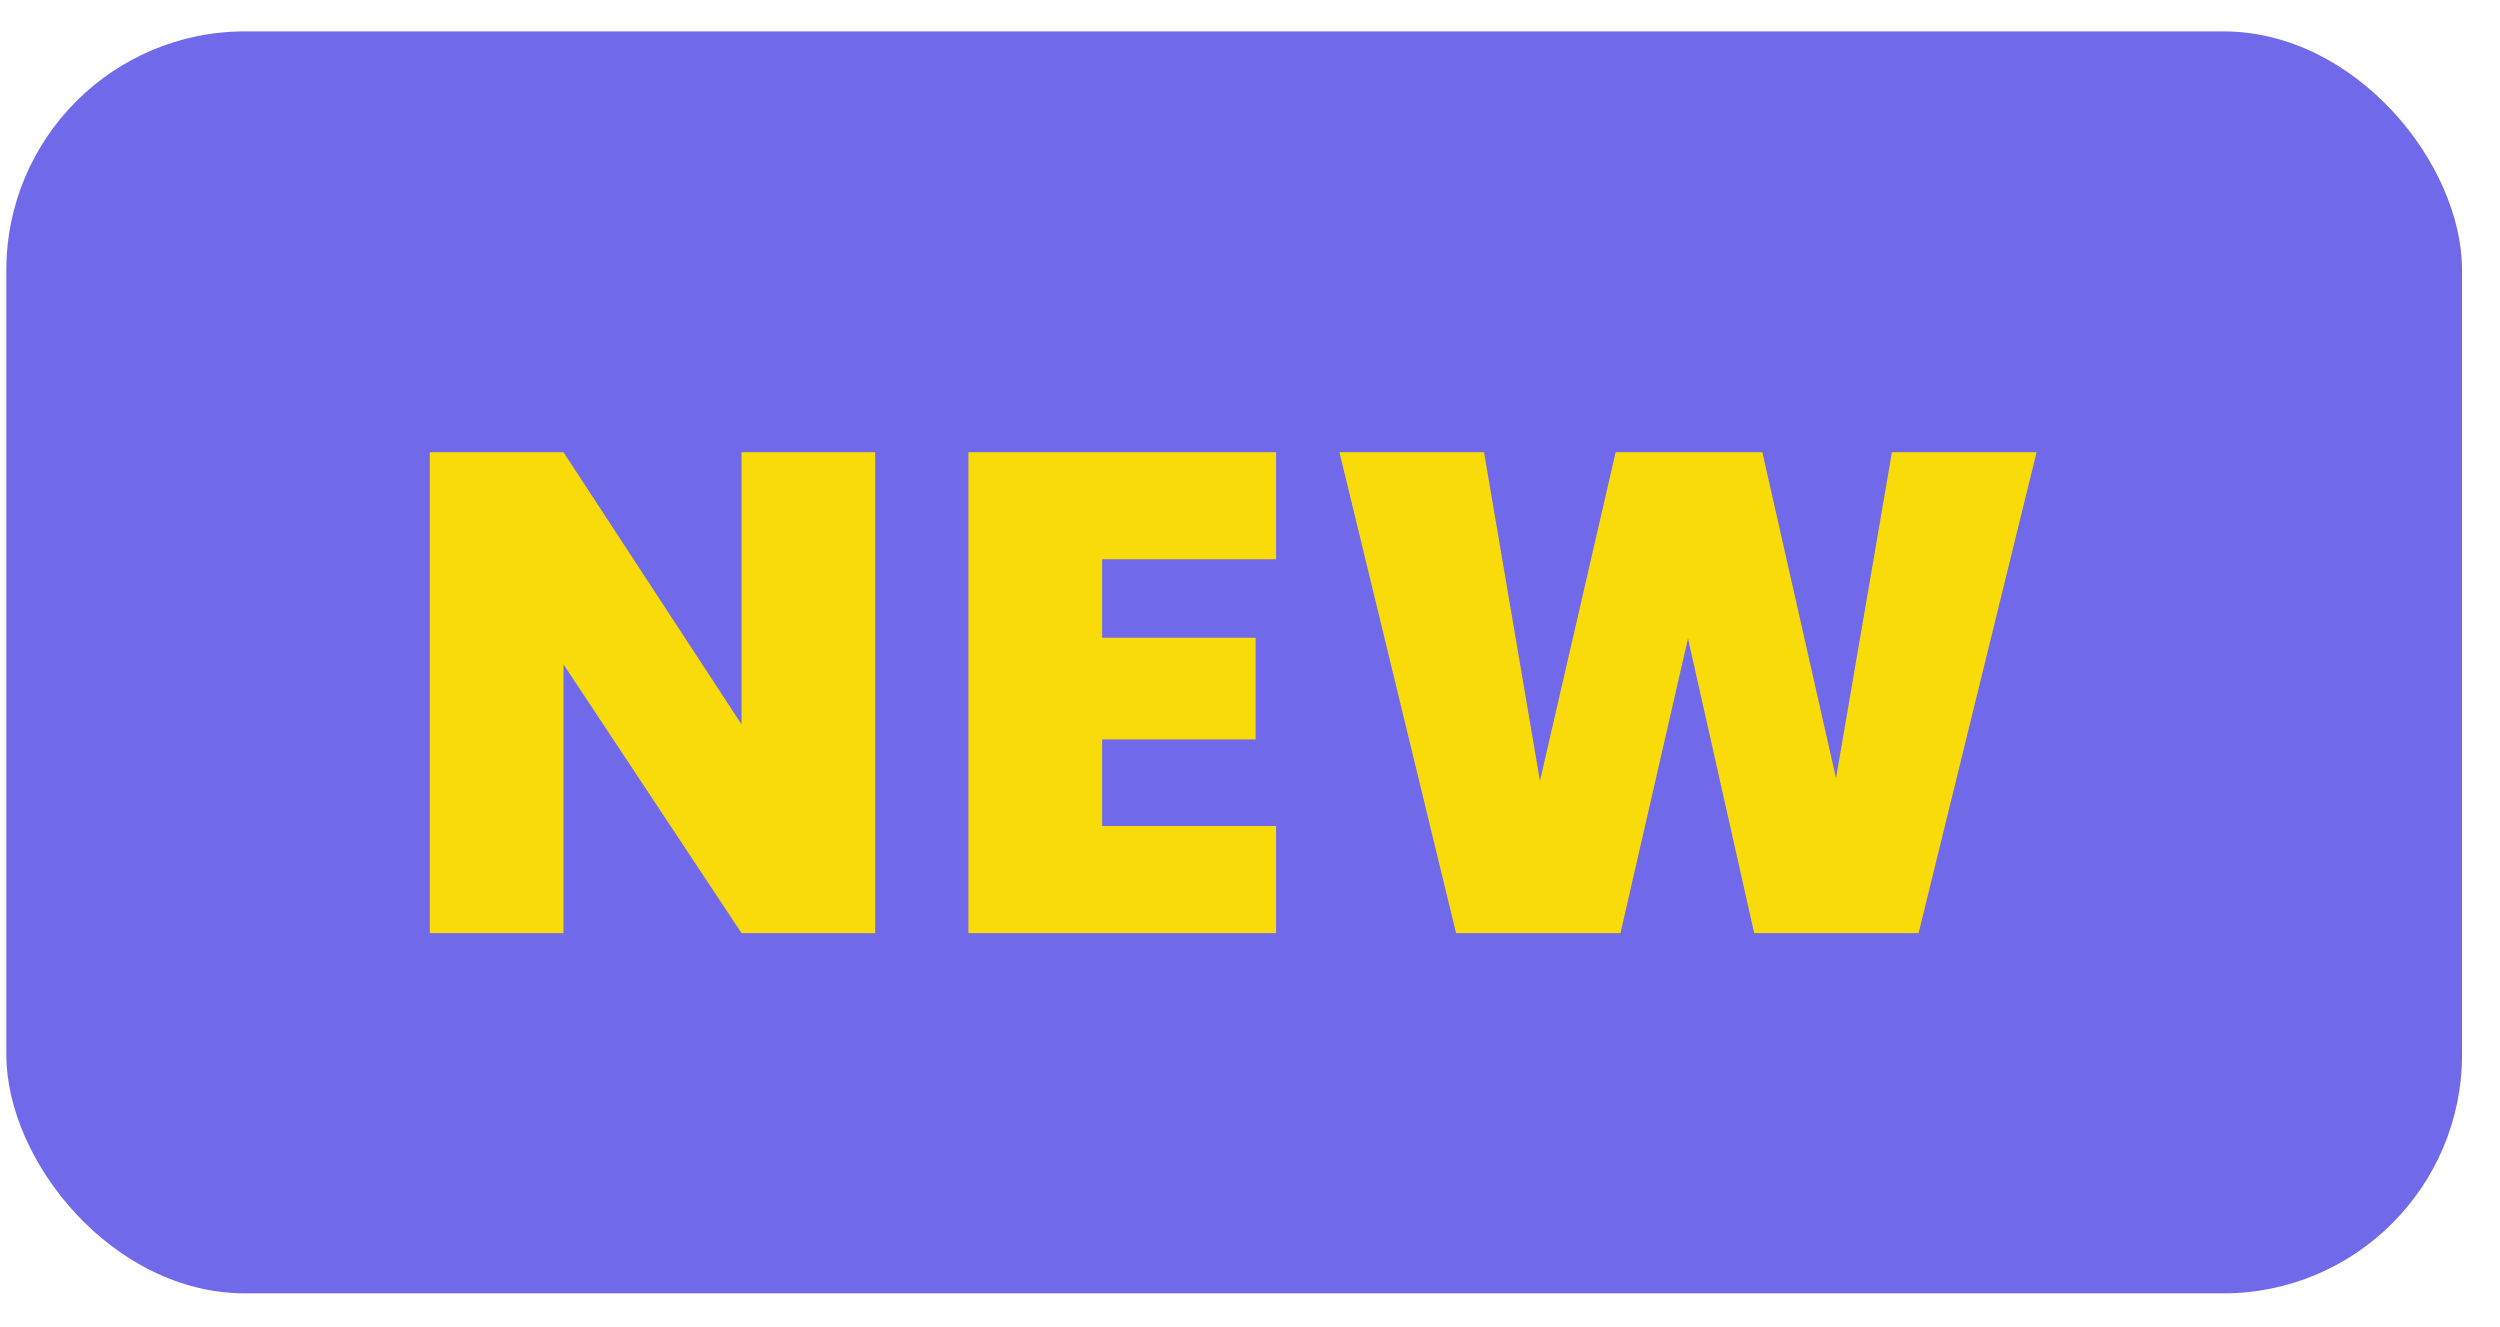<svg width="49" height="26" viewBox="0 0 49 26" fill="none" xmlns="http://www.w3.org/2000/svg">
<rect x="0.124" y="0.615" width="48.132" height="24.735" rx="4.679" fill="#706AEA"/>
<path d="M17.154 18.289H14.534L11.044 13.021V18.289H8.424V8.863H11.044L14.534 14.198V8.863H17.154V18.289ZM21.602 10.962V12.5H24.61V14.492H21.602V16.19H25.011V18.289H18.981V8.863H25.011V10.962H21.602ZM39.917 8.863L37.604 18.289H34.382L33.085 12.513L31.761 18.289H28.539L26.253 8.863H29.087L30.183 15.308L31.667 8.863H34.542L35.986 15.254L37.082 8.863H39.917Z" fill="#FADB0A"/>
</svg>
